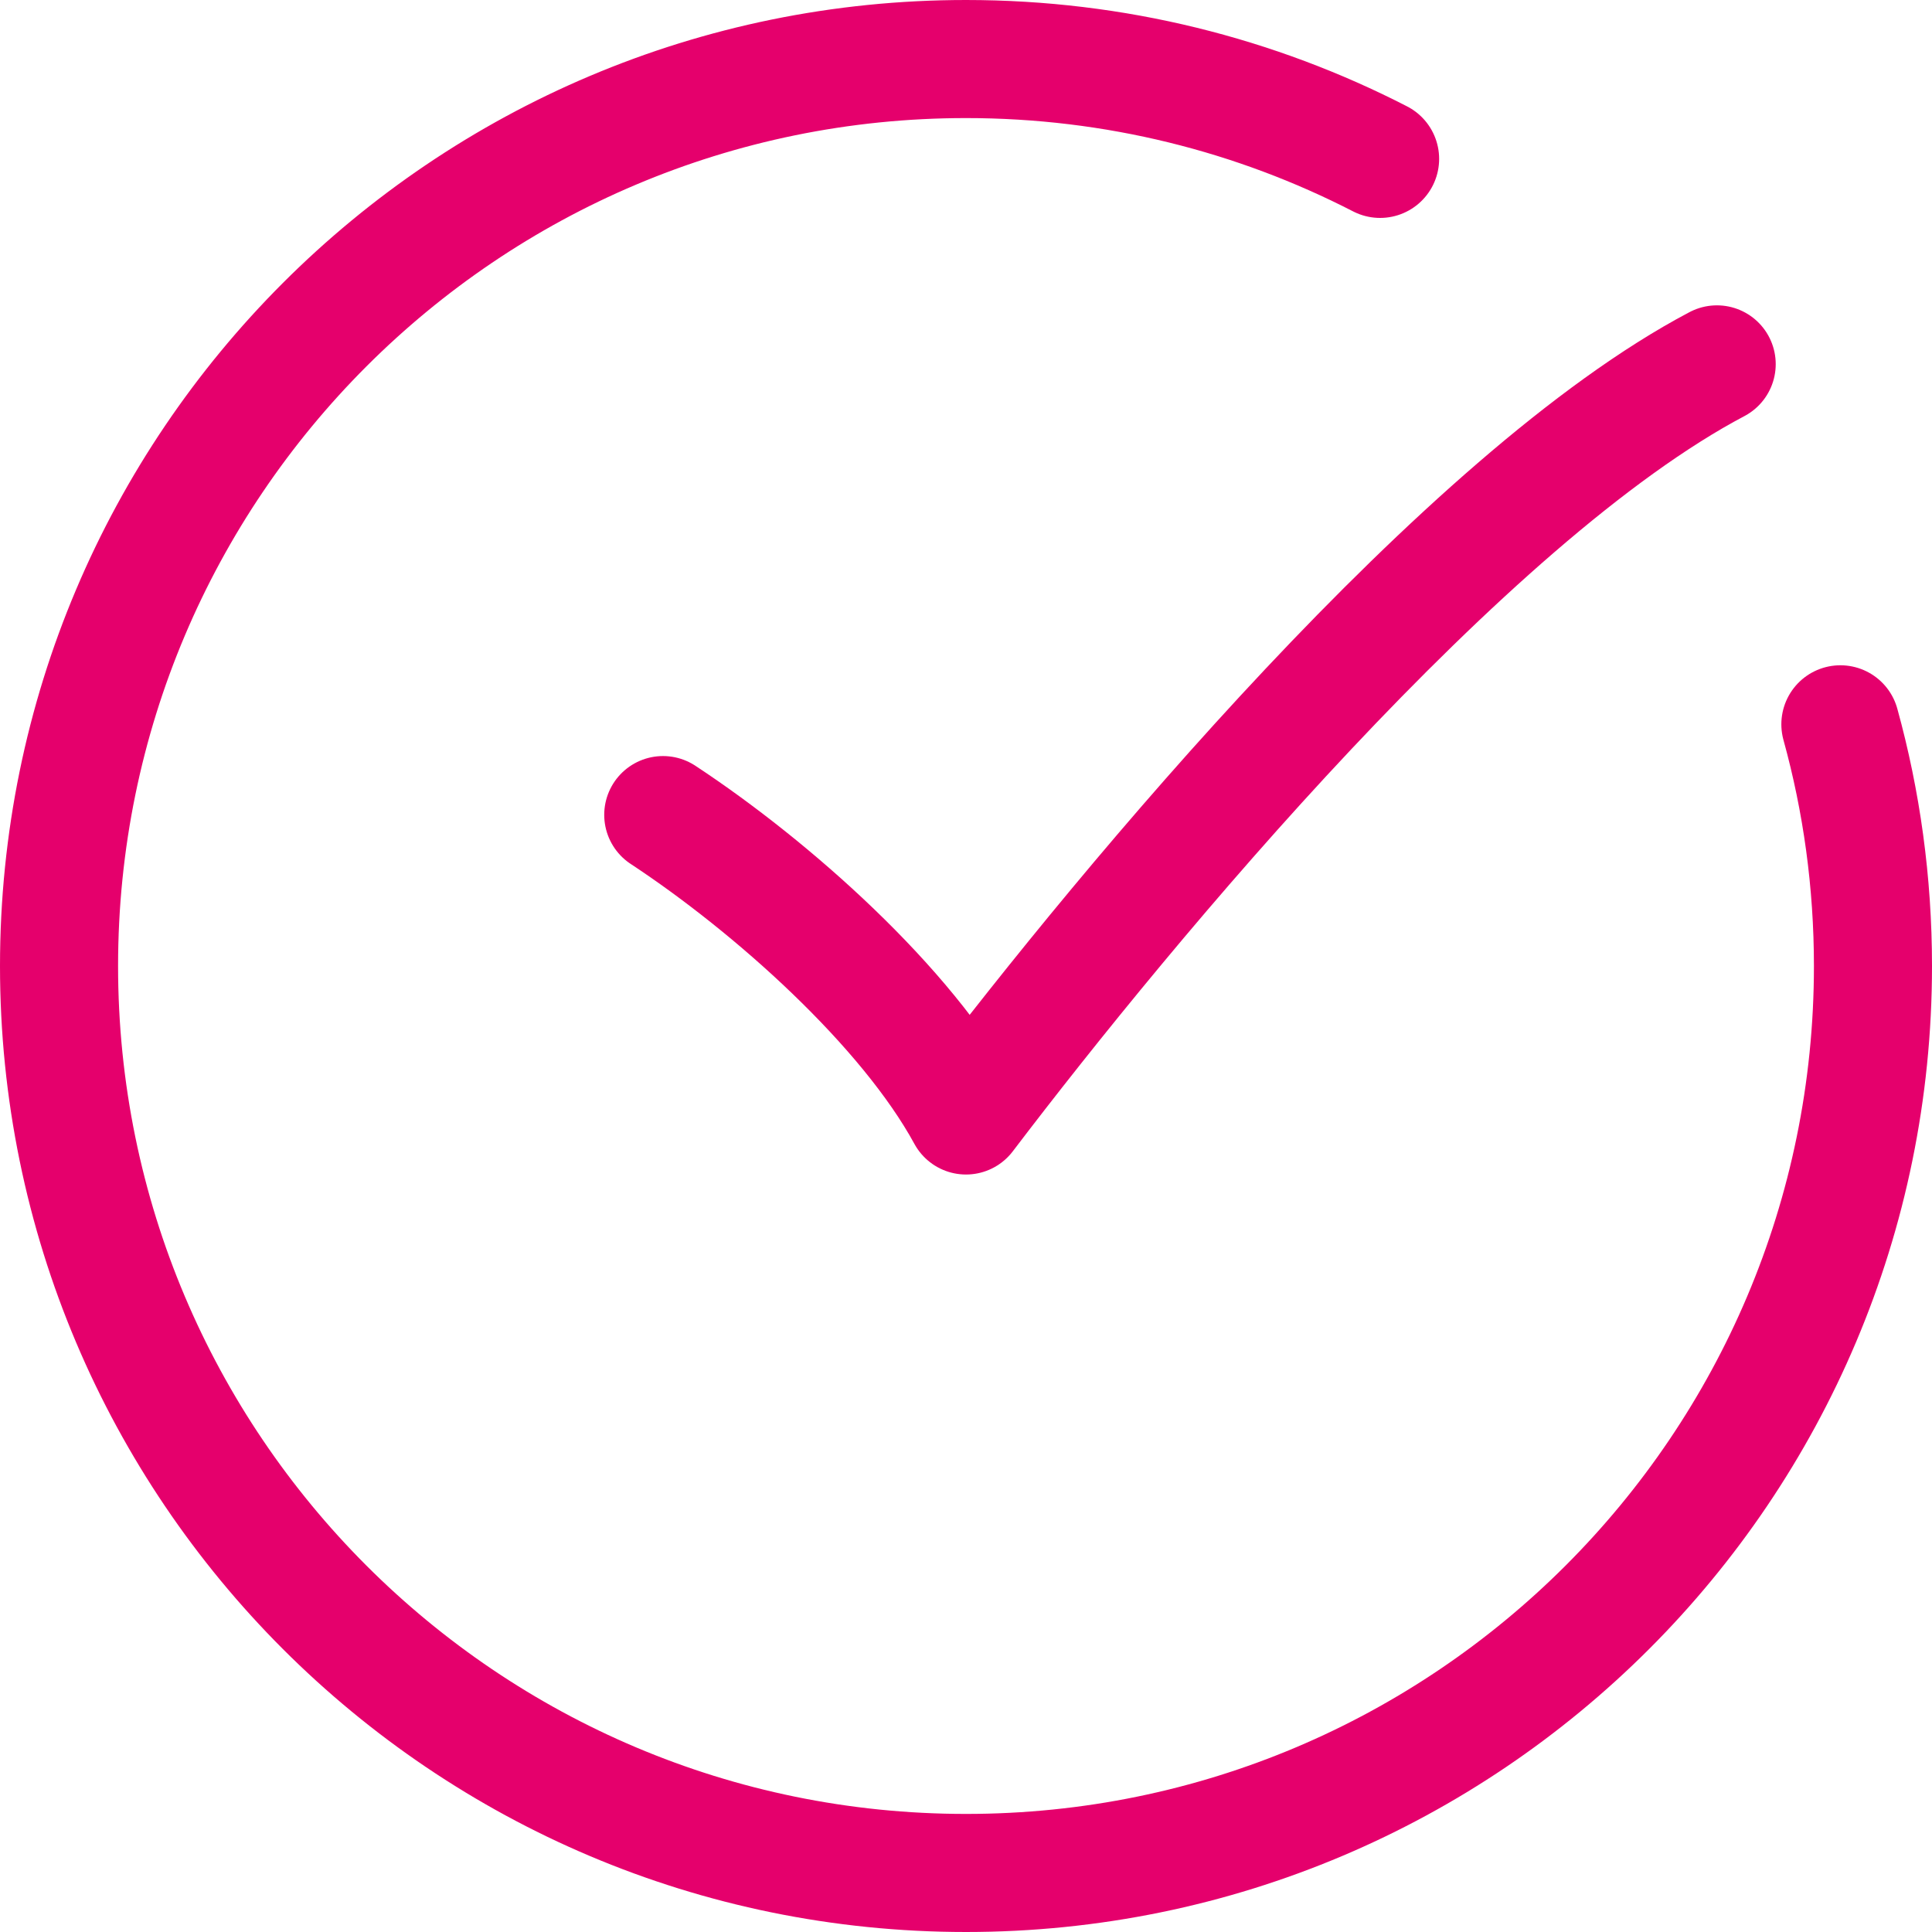 <?xml version="1.0" encoding="UTF-8"?>
<svg xmlns="http://www.w3.org/2000/svg" id="Layer_2" data-name="Layer 2" width="230.06" height="230.06" viewBox="0 0 230.06 230.06">
  <defs>
    <style>
      .cls-1 {
        stroke-width: 14px;
      }

      .cls-1, .cls-2 {
        fill: none;
        stroke: #e5006c;
        stroke-linecap: round;
        stroke-linejoin: round;
      }

      .cls-2 {
        stroke-width: 14.06px;
      }
    </style>
  </defs>
  <g id="Layer_1-2" data-name="Layer 1">
    <path class="cls-1" d="M78.95,97.03c13,8.56,29,22.83,36.08,35.83,19.46-25.6,59.42-73.67,89.42-89.5"></path>
    <path class="cls-2" d="M219.15,86.25c2.53,9.16,3.88,18.82,3.88,28.78,0,59.65-48.35,108-108,108S7.03,174.68,7.03,115.03,55.38,7.03,115.03,7.03c17.77,0,34.53,4.29,49.31,11.89"></path>
  </g>
</svg>
